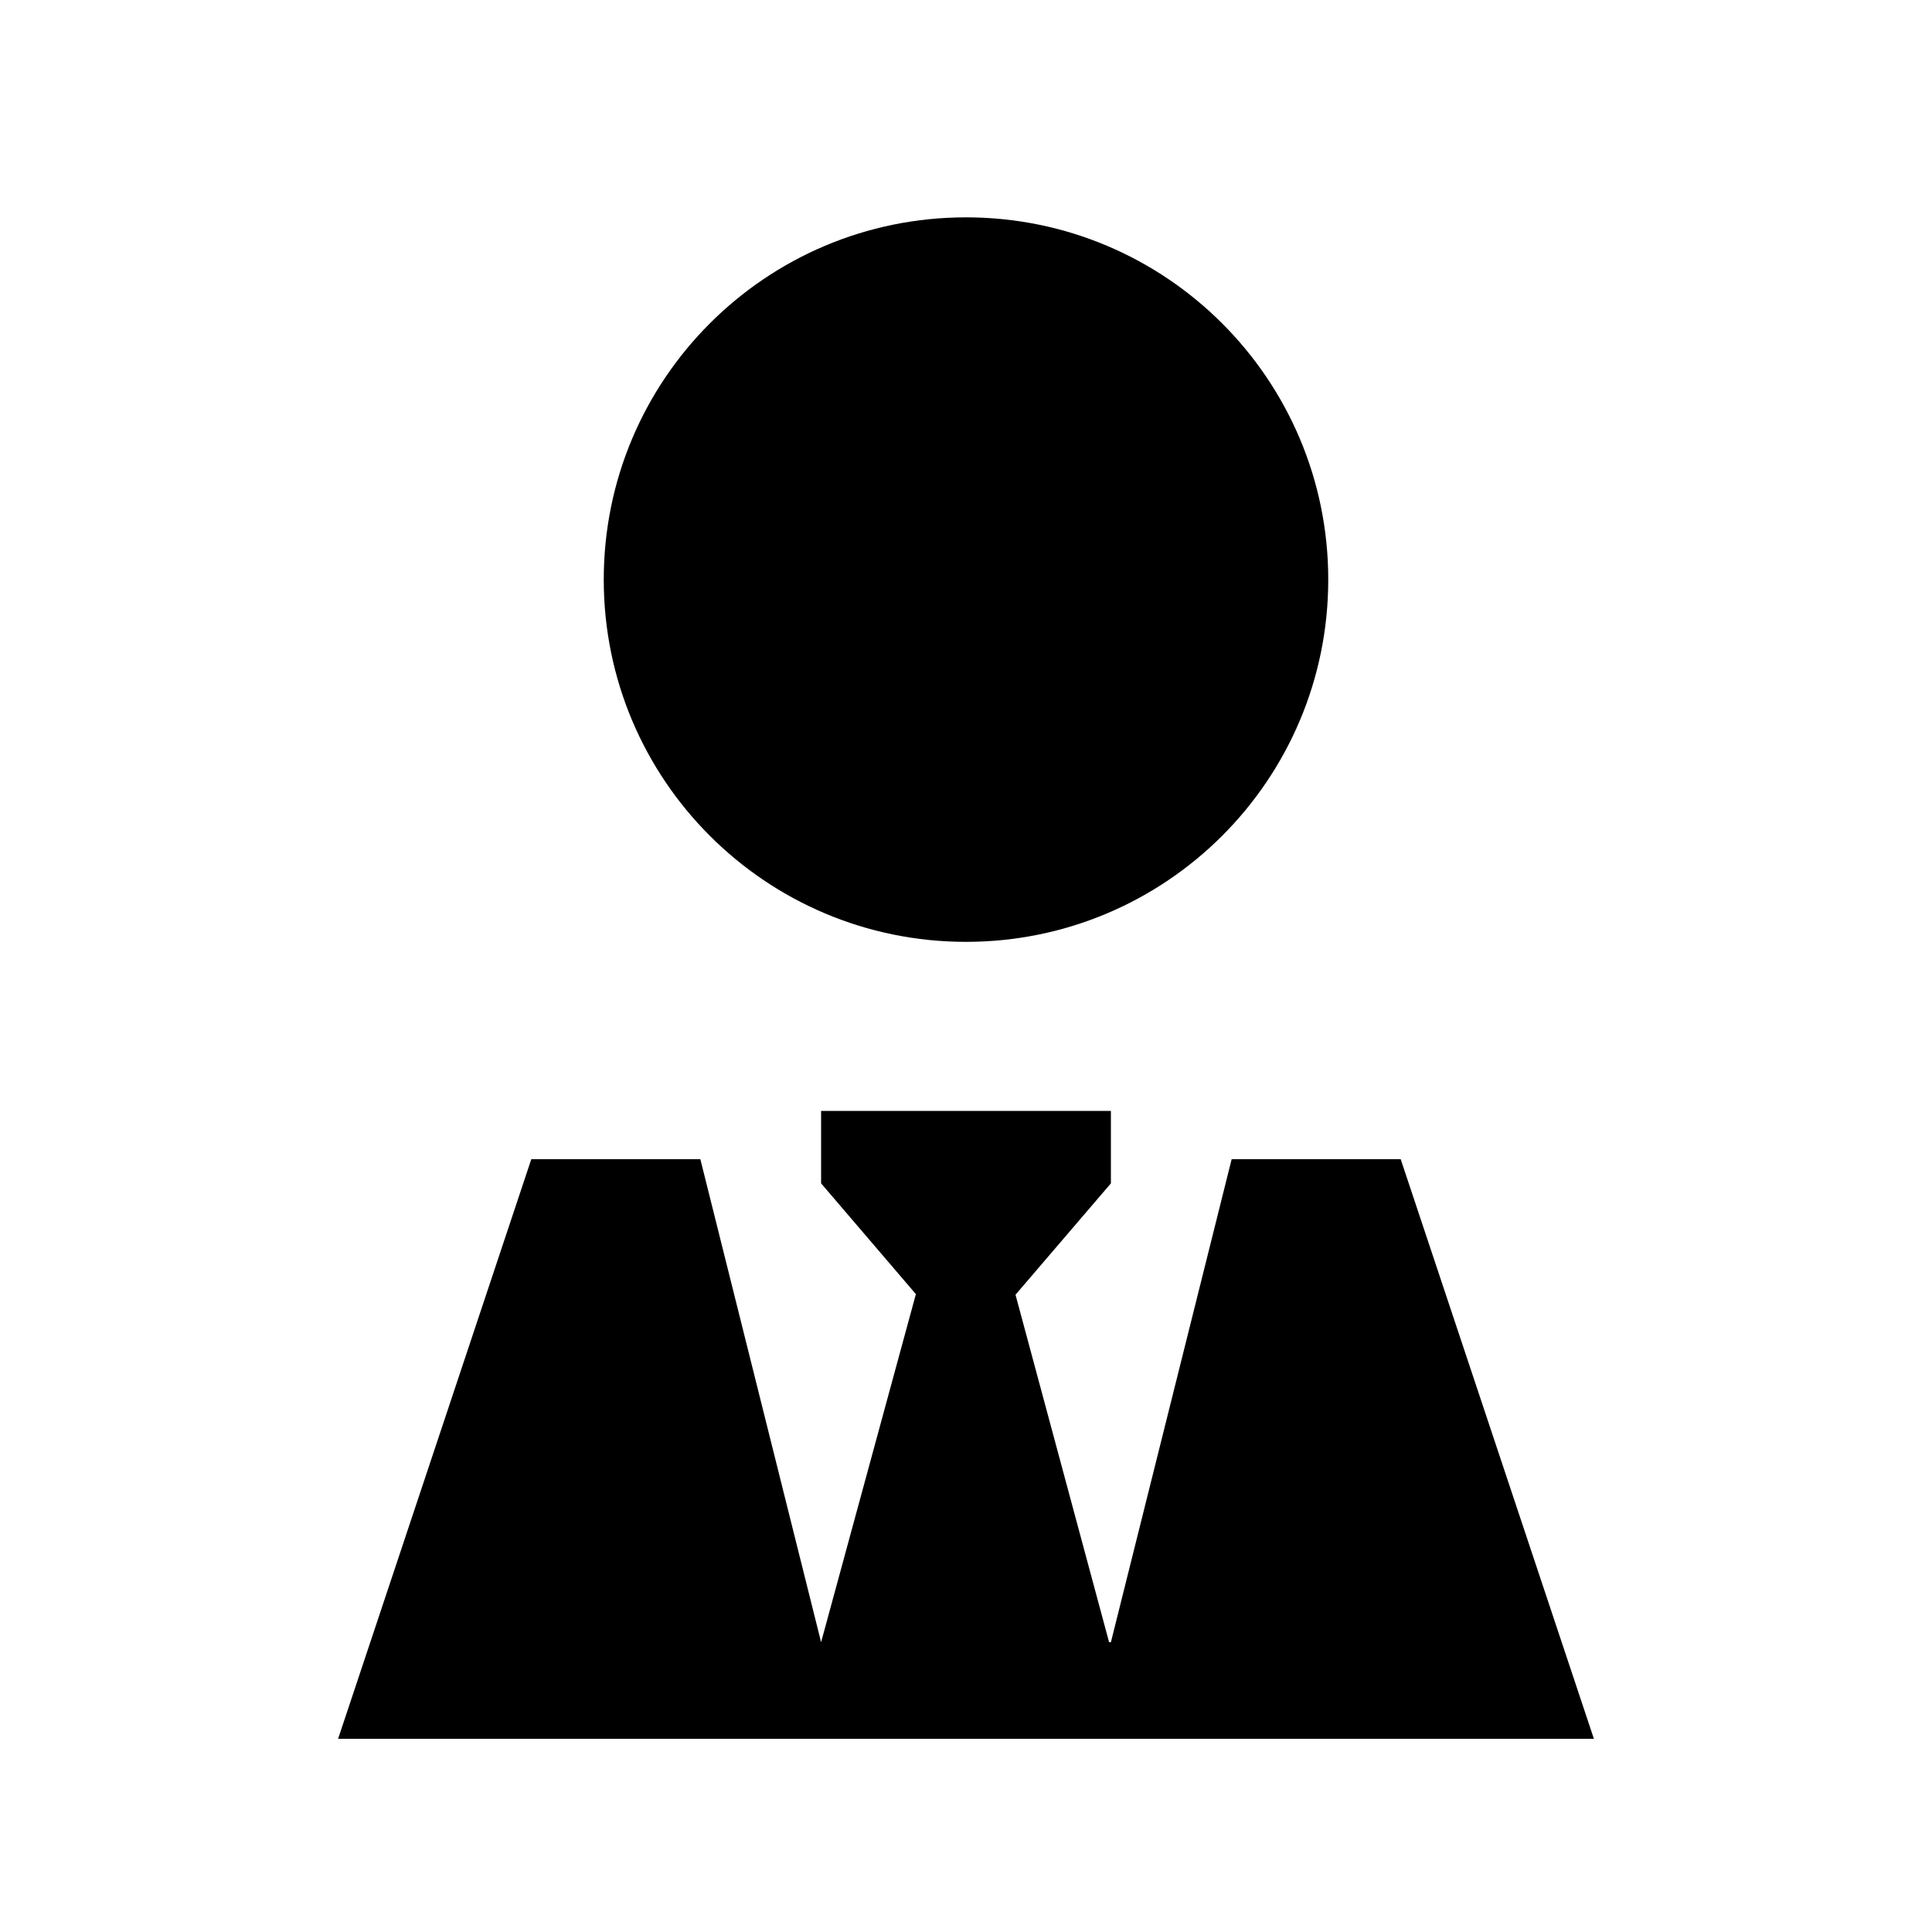 <svg xmlns="http://www.w3.org/2000/svg" viewBox="0 0 640 640"><!--! Font Awesome Pro 7.1.0 by @fontawesome - https://fontawesome.com License - https://fontawesome.com/license (Commercial License) Copyright 2025 Fonticons, Inc. --><path fill="currentColor" d="M320 72C253.7 72 200 125.7 200 192C200 258.3 253.7 312 320 312C386.3 312 440 258.3 440 192C440 125.7 386.3 72 320 72zM368 392L368 368L272 368L272 392L303.4 428.7L272 544L232 384L176 384L112 576L528 576L464 384L408 384L368 544L367.4 544L336.4 428.9L368 392z"/></svg>